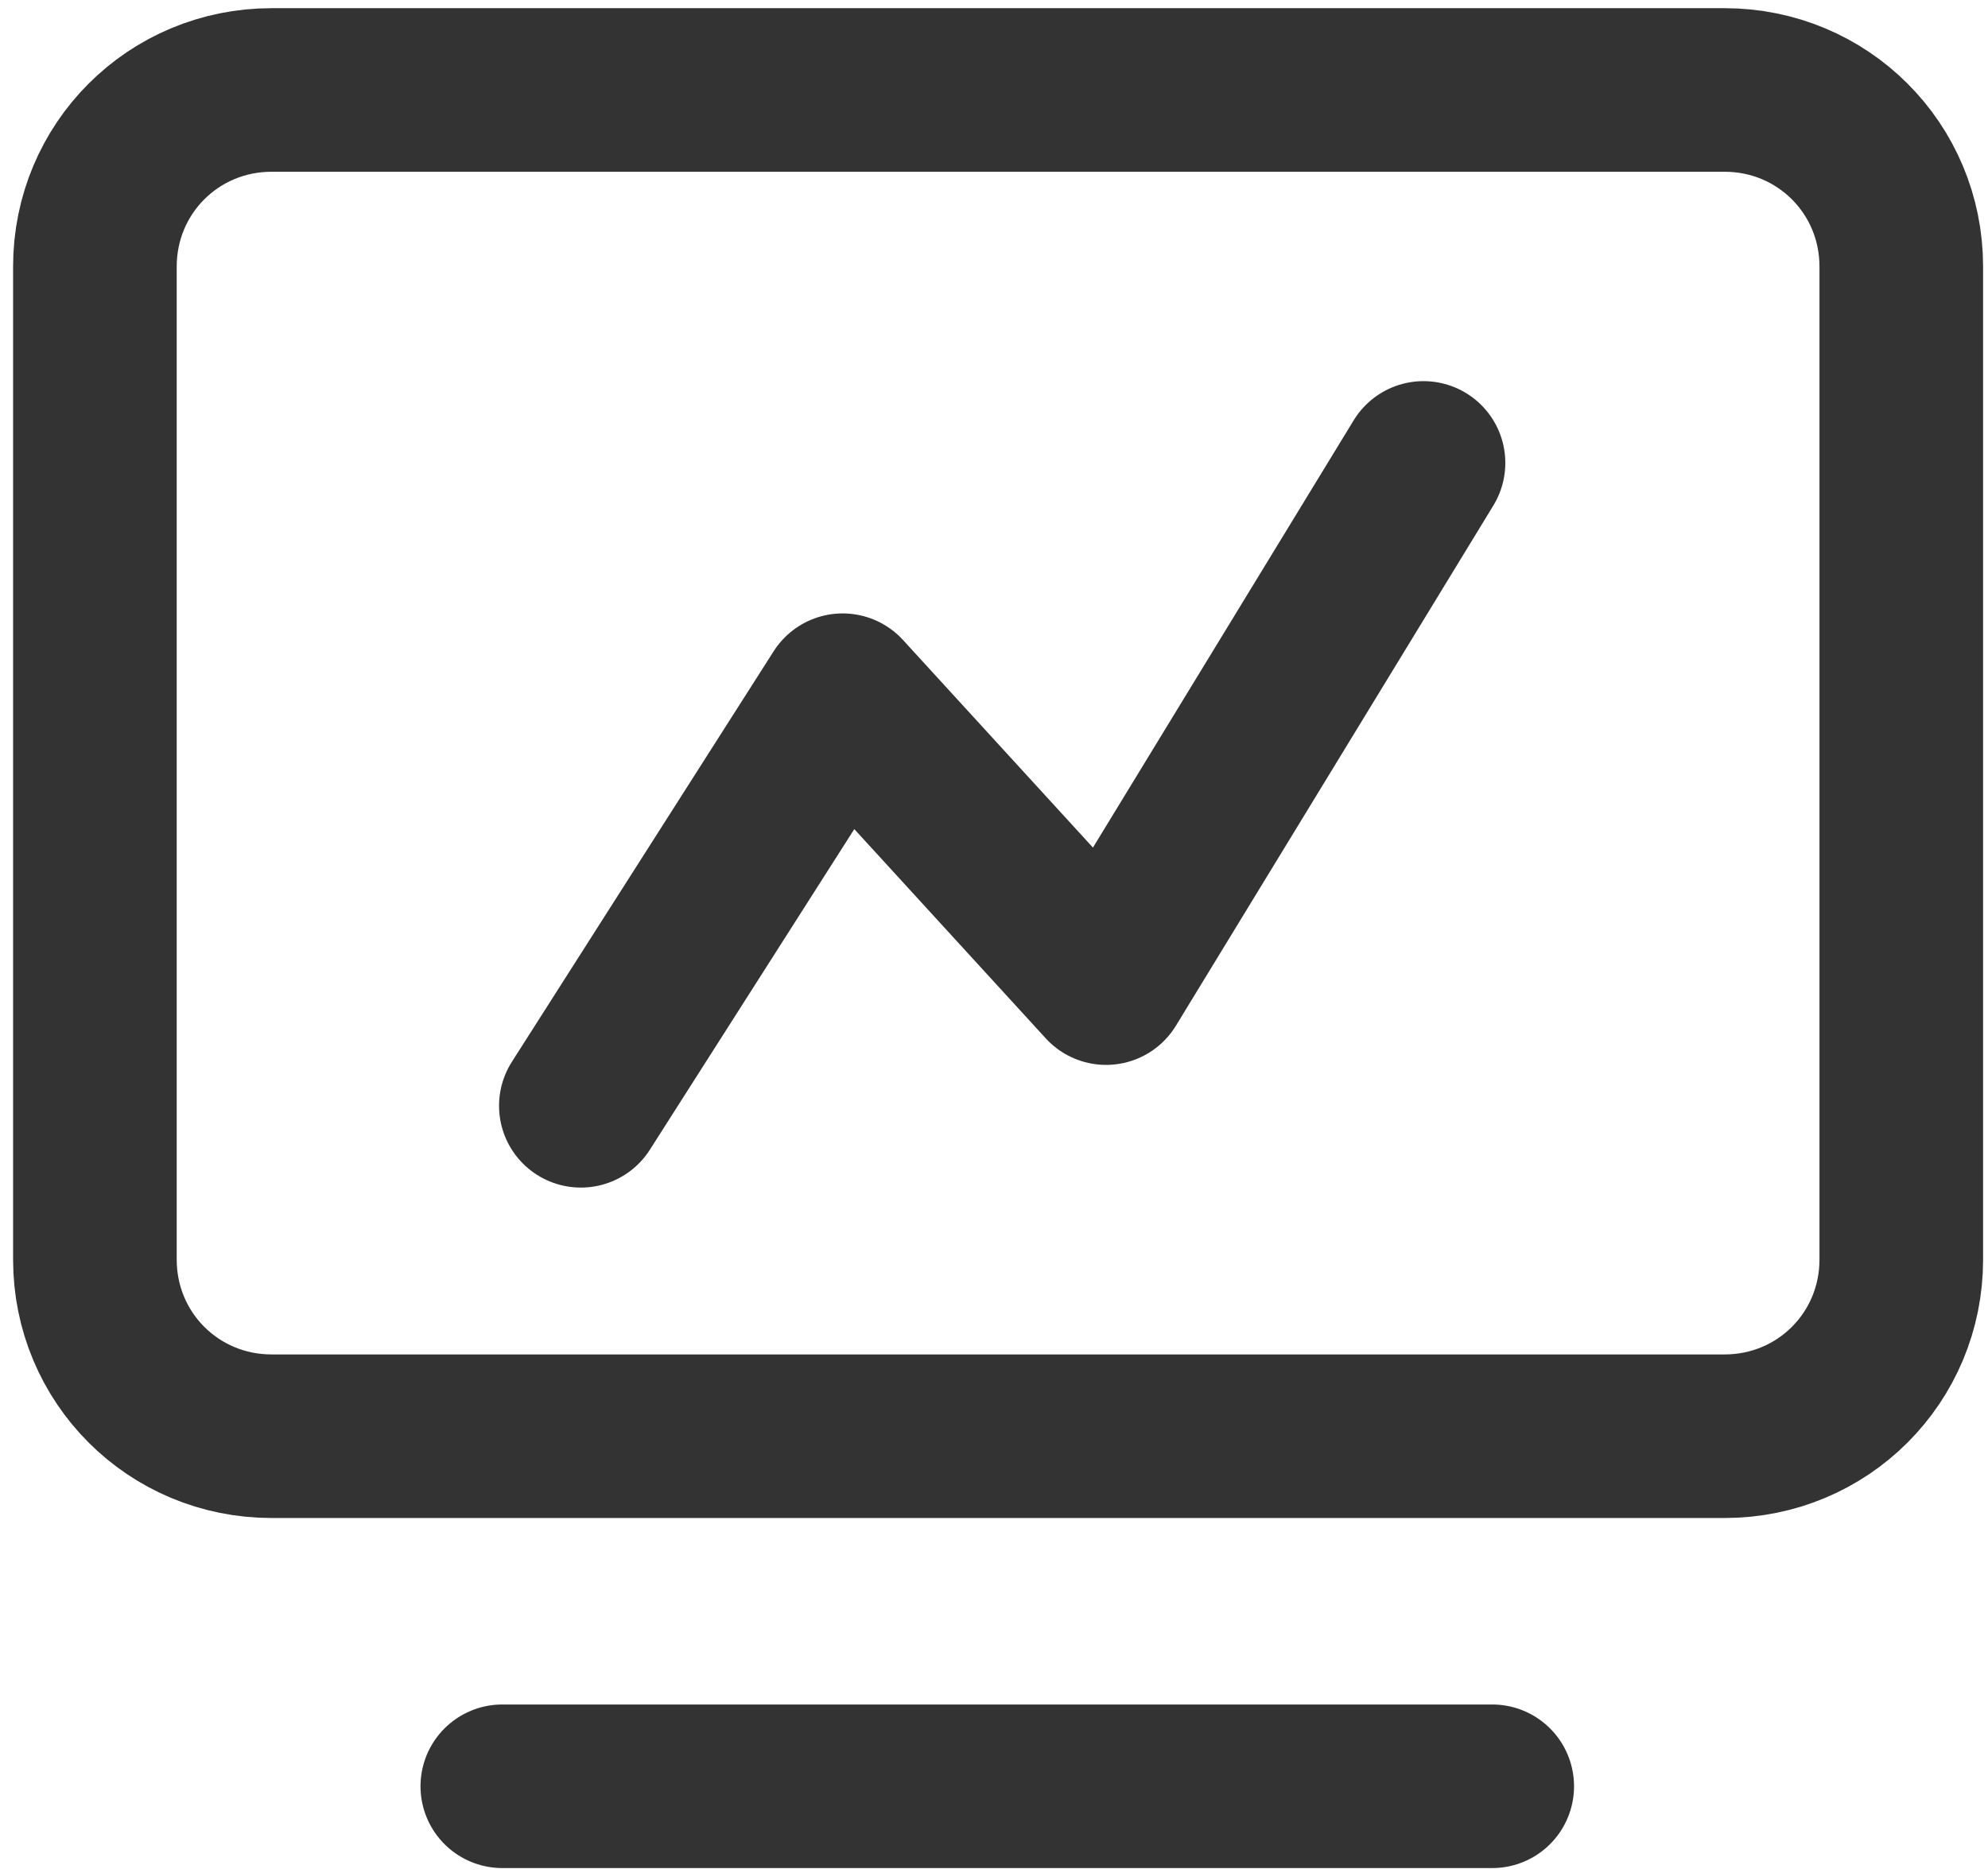 <?xml version="1.0" encoding="utf-8"?>
<!-- Generator: Adobe Illustrator 25.0.0, SVG Export Plug-In . SVG Version: 6.00 Build 0)  -->
<svg version="1.1" id="图层_1" xmlns="http://www.w3.org/2000/svg" xmlns:xlink="http://www.w3.org/1999/xlink" x="0px" y="0px"
	 viewBox="0 0 12.15 11.45" style="enable-background:new 0 0 12.15 11.45;" xml:space="preserve">
<style type="text/css">
	.st0{fill:none;stroke:#333;stroke-linecap:round;stroke-linejoin:round;stroke-miterlimit:10;}
</style>
<path class="st0" d="M10.54,0.55H1.66c-0.6,0-1.08,0.48-1.08,1.08v6.07c0,0.6,0.48,1.08,1.08,1.08h8.88c0.6,0,1.08-0.48,1.08-1.08
	V1.63C11.62,1.03,11.14,0.55,10.54,0.55z"/>
<polyline class="st0" points="3.55,6.76 5.15,4.25 6.76,6.01 8.7,2.83 "/>
<line class="st0" x1="3.07" y1="10.92" x2="9.12" y2="10.92"/>
</svg>
